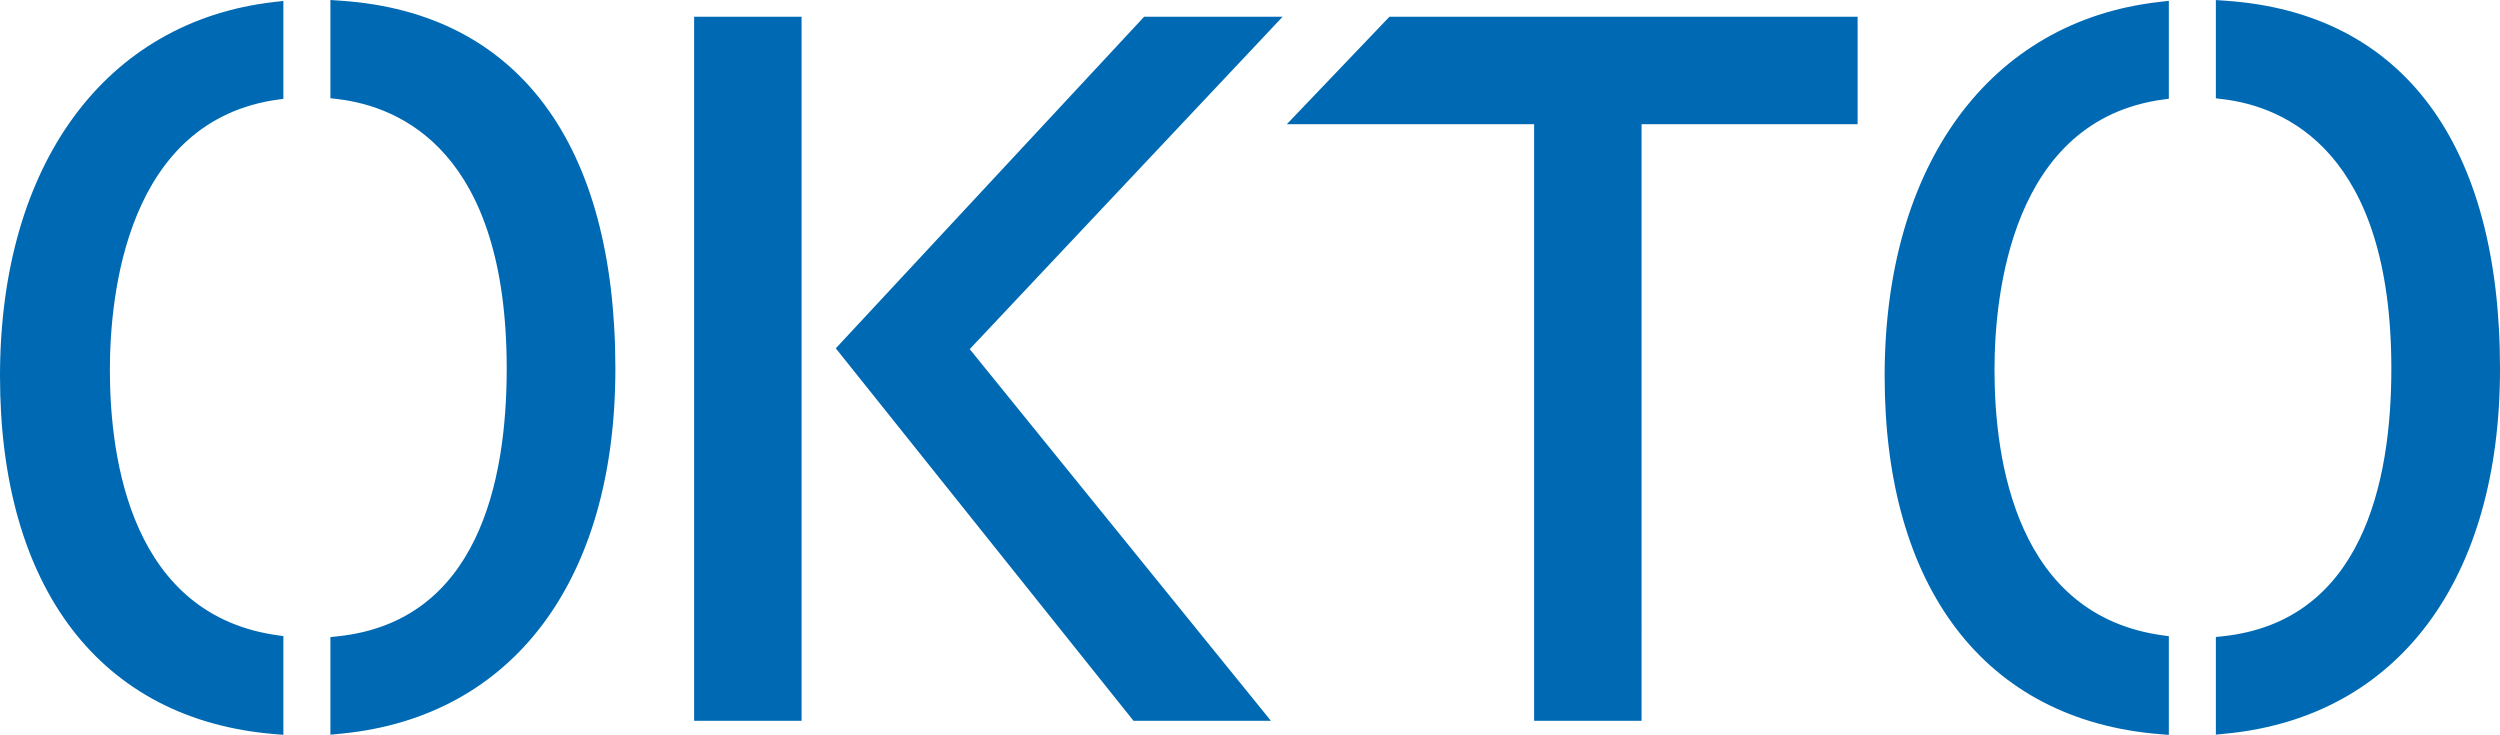 <?xml version="1.0" encoding="UTF-8"?>
<svg data-bbox="0 0 1800.01 529.12" viewBox="0 0 1800 529.12" xmlns="http://www.w3.org/2000/svg" data-type="color">
    <g>
        <path d="M443.07 265.52c0 152.17-73.51 250.35-196.63 262.63l-8.55.85v-70.3l5.55-.59c100.33-10.7 121.39-110.64 121.39-192.59 0-156.27-76.18-188.73-121.58-194.16l-5.36-.64V0l8.11.56c127.09 8.82 197.07 102.92 197.07 264.95ZM200.88 457.55C94.93 443.47 79.11 331.74 79.11 266.39c0-53.69 11.87-180.13 121.77-194.79l3.15-.42V.68l-6.75.77C75.6 15.41 0 118.6 0 270.77s72.08 247.54 197.76 257.79l6.27.51v-71.1l-3.16-.42Zm722.61-445.5h-99.7L601.77 250.8l214.36 268.19h98.94L698.2 251.37zM499.77 518.99h77.36V12.05h-77.36zM1000.4 12.05l-73.87 77.36h178.03v429.57h77.36V89.41h155.56V12.05h-337.07Zm557.41 445.5c-105.95-14.08-121.77-125.81-121.77-191.16 0-53.69 11.87-180.13 121.78-194.79l3.74-.5V.61l-7.34.84c-121.69 13.95-197.28 117.15-197.28 269.32s72.08 247.54 197.76 257.79l6.86.56v-71.07zM1602.93.56l-7.51-.52v70.75l4.77.57c45.41 5.43 121.58 37.89 121.58 194.16 0 81.96-21.06 181.9-121.39 192.59l-4.95.53v70.31l7.95-.8c123.12-12.28 196.63-110.47 196.63-262.63 0-162.04-69.99-256.13-197.07-264.95Z" fill="#0069b3" data-color="1"/>
    </g>
</svg>
